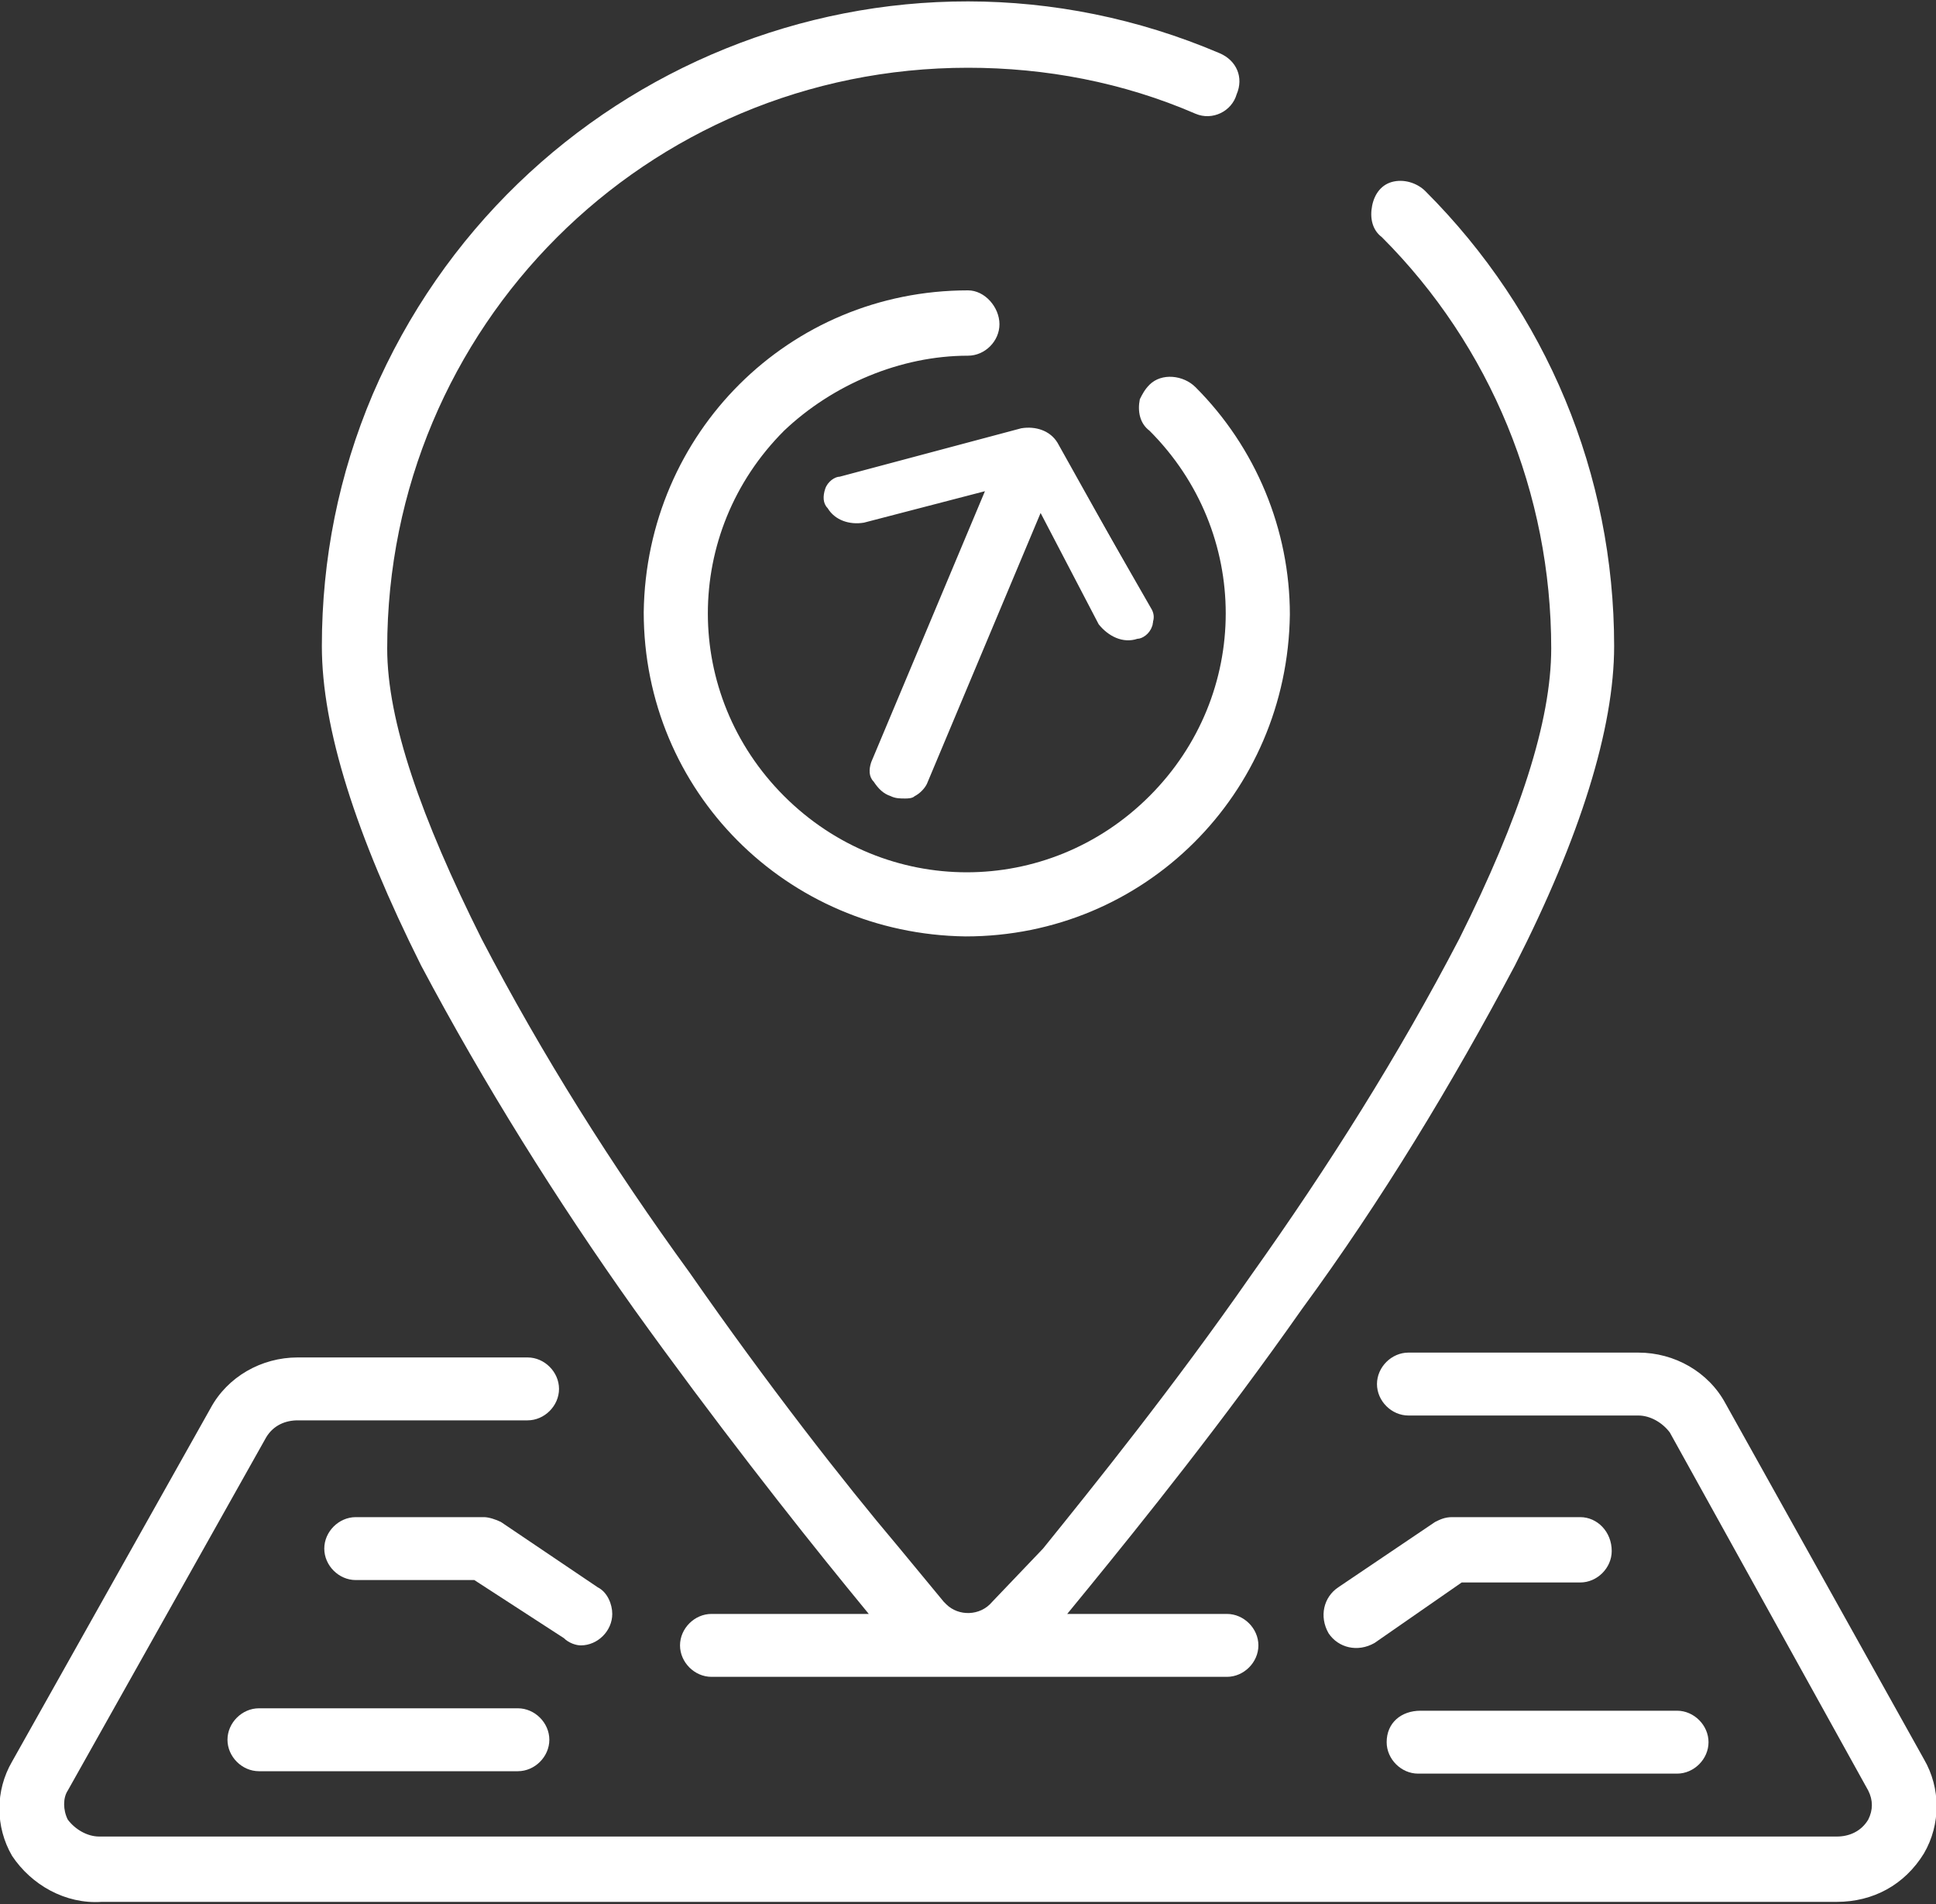 <?xml version="1.0" encoding="utf-8"?>
<!-- Generator: Adobe Illustrator 23.1.1, SVG Export Plug-In . SVG Version: 6.00 Build 0)  -->
<svg version="1.1" id="Layer_1" xmlns="http://www.w3.org/2000/svg" xmlns:xlink="http://www.w3.org/1999/xlink" x="0px" y="0px"
	 viewBox="0 0 80 78.7" style="enable-background:new 0 0 80 78.7;" xml:space="preserve">
<rect x="0" y="0" width="80" height="78.7" fill="#333333" stroke="none"/>
<style type="text/css">
	.st0{fill:#FFFFFF;}
</style>
<title>hiperlokalitas</title>
<g>
	<g id="Layer_1-2">
		<path class="st0" d="M26.2,54.1c3.3,4.6,6.6,8.8,8.8,11.5l0.9,1.1h-6.5c-0.7,0-1.3,0.6-1.3,1.3c0,0.7,0.6,1.3,1.3,1.3h21.3
			c0.7,0,1.3-0.6,1.3-1.3c0-0.7-0.6-1.3-1.3-1.3l0,0h-6.6l0.9-1.1c2.2-2.7,5.5-6.8,8.8-11.5c3.3-4.5,6.2-9.3,8.8-14.2
			c2.7-5.3,4.1-9.8,4.1-13.2c0-7.1-2.8-13.8-7.8-18.8c-0.3-0.3-0.8-0.5-1.3-0.4c-0.5,0.1-0.8,0.5-0.9,1c-0.1,0.5,0,1,0.4,1.3
			c4.5,4.5,7,10.6,7,17c0,3-1.3,7-3.8,12c-2.5,4.8-5.4,9.4-8.6,13.9c-3.2,4.6-6.5,8.7-8.6,11.3L41,66.2c-0.5,0.6-1.4,0.6-1.9,0.1
			c0,0-0.1-0.1-0.1-0.1l-1.9-2.3c-2.2-2.6-5.4-6.7-8.6-11.3c-3.2-4.4-6.1-9-8.6-13.8c-2.5-5-3.9-9-3.9-12c0-13.3,10.7-24,24-24
			c3.2,0,6.4,0.6,9.4,1.9c0.7,0.3,1.5-0.1,1.7-0.8c0.3-0.7,0-1.4-0.7-1.7C36.8-3.6,21.2,2.8,15.4,16.3c-1.4,3.3-2.1,6.8-2.1,10.4
			c0,3.4,1.4,7.8,4.1,13.2C20,44.8,23,49.6,26.2,54.1z"/>
		<path class="st0" d="M40,14.7c0.7,0,1.3-0.6,1.3-1.3S40.7,12,40,12c-7.4,0-13.3,5.9-13.4,13.3c0,7.4,5.9,13.3,13.3,13.4
			c7.4,0,13.3-5.9,13.4-13.3c0-3.5-1.4-6.9-3.9-9.4c-0.5-0.5-1.4-0.6-1.9-0.1c-0.2,0.2-0.3,0.4-0.4,0.6c-0.1,0.5,0,1,0.4,1.3
			c4.2,4.2,4.2,10.9,0,15.1s-10.9,4.2-15.1,0s-4.2-10.9,0-15.1C34.4,15.9,37.2,14.7,40,14.7L40,14.7z"/>
		<path class="st0" d="M4.2,78.6h71.7c1.5,0,2.8-0.7,3.6-2c0.7-1.2,0.7-2.7,0-3.9l-8.2-14.7c-0.7-1.3-2.1-2.1-3.6-2.1h-9.5
			c-0.7,0-1.3,0.6-1.3,1.3c0,0.7,0.6,1.3,1.3,1.3h9.5c0.5,0,1,0.3,1.3,0.7L77.2,74c0.2,0.4,0.2,0.8,0,1.2c-0.3,0.5-0.8,0.7-1.3,0.7
			H4.1c-0.5,0-1-0.3-1.3-0.7c-0.2-0.4-0.2-0.9,0-1.2L11,59.4c0.3-0.5,0.8-0.7,1.3-0.7h9.5c0.7,0,1.3-0.6,1.3-1.3
			c0-0.7-0.6-1.3-1.3-1.3h-9.5c-1.5,0-2.9,0.8-3.6,2.1L0.5,72.8c-0.7,1.2-0.7,2.7,0,3.9C1.3,77.9,2.7,78.7,4.2,78.6z"/>
		<path class="st0" d="M65.3,62.7H60c-0.3,0-0.5,0.1-0.7,0.2l-4,2.7c-0.6,0.4-0.8,1.2-0.4,1.9c0.4,0.6,1.2,0.8,1.9,0.4l3.6-2.5h4.9
			c0.7,0,1.3-0.6,1.3-1.3C66.6,63.3,66,62.7,65.3,62.7L65.3,62.7z"/>
		<path class="st0" d="M57.3,72c0,0.7,0.6,1.3,1.3,1.3c0,0,0,0,0,0h10.7c0.7,0,1.3-0.6,1.3-1.3s-0.6-1.3-1.3-1.3l0,0H58.7
			C57.9,70.7,57.3,71.2,57.3,72z"/>
		<path class="st0" d="M24,68c0.7,0,1.3-0.6,1.3-1.3c0-0.4-0.2-0.9-0.6-1.1l-4-2.7c-0.2-0.1-0.5-0.2-0.7-0.2h-5.3
			c-0.7,0-1.3,0.6-1.3,1.3c0,0.7,0.6,1.3,1.3,1.3h4.9l3.7,2.4C23.5,67.9,23.8,68,24,68z"/>
		<path class="st0" d="M10.7,70.6c-0.7,0-1.3,0.6-1.3,1.3c0,0.7,0.6,1.3,1.3,1.3c0,0,0,0,0,0h10.7c0.7,0,1.3-0.6,1.3-1.3
			s-0.6-1.3-1.3-1.3L10.7,70.6z"/>
		<path class="st0" d="M42.4,17.9l-7.5,2c-0.3,0.1-0.6,0.4-0.5,0.8c0,0.1,0,0.1,0.1,0.2c0.3,0.4,0.8,0.6,1.3,0.5l5.5-1.5l-4.9,11.7
			c-0.1,0.5,0.3,1,0.8,1.1c0.4,0.1,0.7-0.1,0.9-0.4L43,20.7l2.8,5c0.3,0.4,0.8,0.6,1.3,0.5c0.2,0,0.4-0.2,0.5-0.4
			c0.1-0.2,0.1-0.4,0-0.6l-3.9-6.8C43.4,18,42.9,17.8,42.4,17.9z"/>
		<path class="st0" d="M37.4,33c-0.2,0-0.4,0-0.6-0.1c-0.3-0.1-0.5-0.3-0.7-0.6c-0.2-0.2-0.2-0.5-0.1-0.8l4.7-11.2l-5,1.3
			c-0.6,0.1-1.2-0.1-1.5-0.6c-0.2-0.2-0.2-0.5-0.1-0.8c0.1-0.3,0.4-0.5,0.6-0.5l7.5-2c0.6-0.1,1.2,0.1,1.5,0.6l3.8,6.8
			c0.1,0.2,0.2,0.6,0.1,0.8c-0.1,0.3-0.4,0.5-0.6,0.5c-0.6,0.2-1.2-0.1-1.6-0.6L43,21.2l-4.7,11.2c-0.1,0.2-0.3,0.4-0.5,0.5
			C37.7,33,37.5,33,37.4,33z M41.7,19.5l-5.1,12.2c-0.1,0.1-0.1,0.2,0,0.4c0.1,0.2,0.2,0.3,0.4,0.4c0.2,0.1,0.4,0.1,0.6,0
			c0.1,0,0.2-0.1,0.2-0.2l5.1-12.2l3.1,5.4c0.2,0.3,0.6,0.5,1,0.4c0.2,0,0.3-0.2,0.3-0.4c0-0.1,0-0.1-0.1-0.2l-3.8-6.7
			c-0.2-0.3-0.6-0.5-1-0.4l0,0l-7.5,2c-0.2,0-0.3,0.2-0.3,0.4c0,0.1,0,0.1,0.1,0.2c0.2,0.3,0.6,0.5,1,0.4L41.7,19.5z"/>
	</g>
</g>
</svg>

